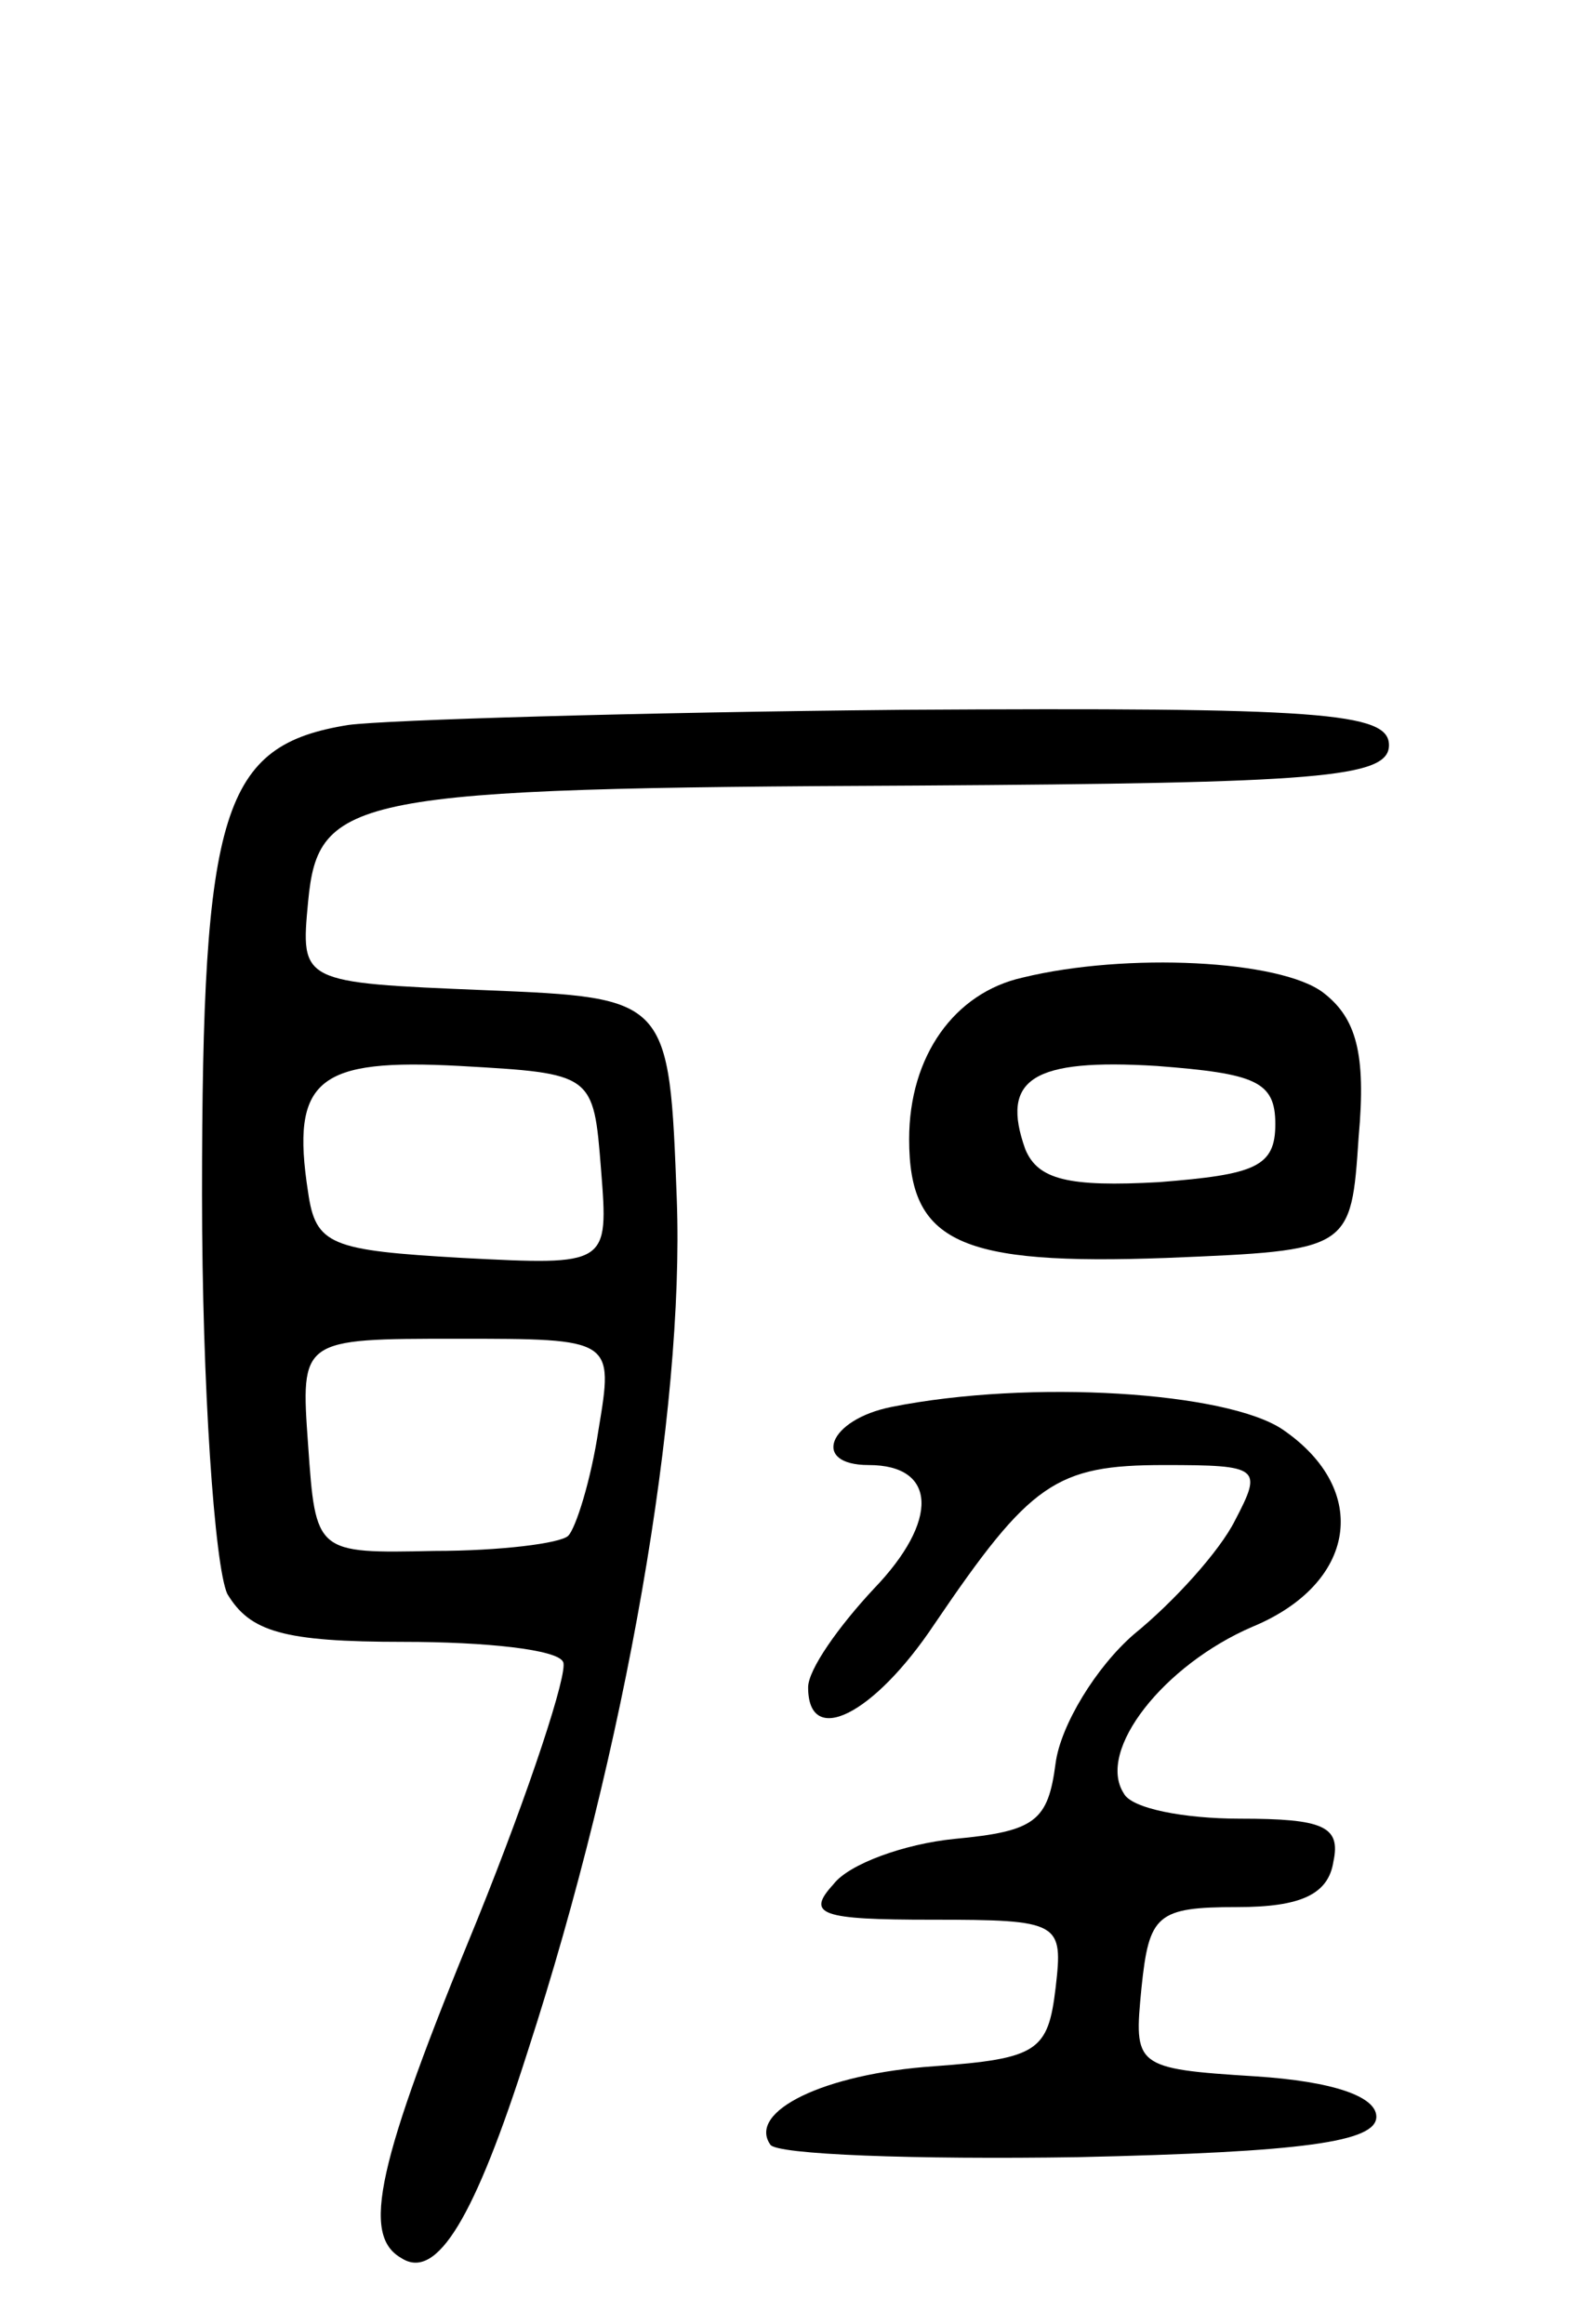 <svg version="1.0" xmlns="http://www.w3.org/2000/svg" width="63" height="92" viewBox="0 0 63 92" ><g transform="translate(0,92) scale(0.1,-0.1)" ><path d="M138 633 c-50 -8 -58 -33 -58 -186 0 -76 5 -147 10 -158 9 -15 22 -19 70 -19 32 0 61 -3 63 -8 2 -4 -13 -50 -34 -102 -40 -97 -46 -125 -30 -134 14 -9 29 16 50 82 39 120 62 254 59 337 -3 80 -3 80 -76 83 -73 3 -73 3 -70 35 4 42 17 45 241 46 159 1 187 3 187 16 0 13 -27 15 -192 14 -106 -1 -205 -4 -220 -6z m100 -176 c3 -38 3 -38 -55 -35 -52 3 -58 5 -61 26 -7 45 4 53 60 50 53 -3 53 -3 56 -41z m-1 -103 c-3 -20 -9 -39 -12 -42 -3 -3 -27 -6 -53 -6 -47 -1 -47 -1 -50 42 -3 42 -3 42 59 42 62 0 62 0 56 -36z"/><path d="M405 533 c-27 -6 -45 -31 -45 -64 0 -41 20 -50 102 -47 73 3 73 3 76 48 3 33 -1 47 -14 57 -17 13 -78 16 -119 6z m100 -58 c0 -17 -8 -20 -46 -23 -36 -2 -48 1 -53 13 -10 28 3 36 52 33 39 -3 47 -6 47 -23z"/><path d="M353 363 c-25 -5 -32 -23 -9 -23 27 0 28 -22 2 -49 -14 -15 -26 -32 -26 -39 0 -24 26 -11 50 25 38 56 48 63 91 63 38 0 39 -1 28 -22 -6 -12 -24 -32 -40 -45 -15 -13 -29 -36 -31 -51 -3 -23 -8 -27 -40 -30 -20 -2 -42 -10 -48 -18 -11 -12 -5 -14 39 -14 51 0 52 -1 49 -27 -3 -25 -7 -28 -48 -31 -44 -3 -74 -18 -65 -31 2 -4 57 -6 122 -5 89 2 118 6 118 16 0 8 -17 14 -48 16 -48 3 -48 4 -45 35 3 29 6 32 38 32 25 0 36 5 38 18 3 14 -4 17 -37 17 -22 0 -43 4 -46 10 -11 17 16 51 51 66 41 17 47 54 12 78 -22 15 -100 20 -155 9z"/></g></svg> 
